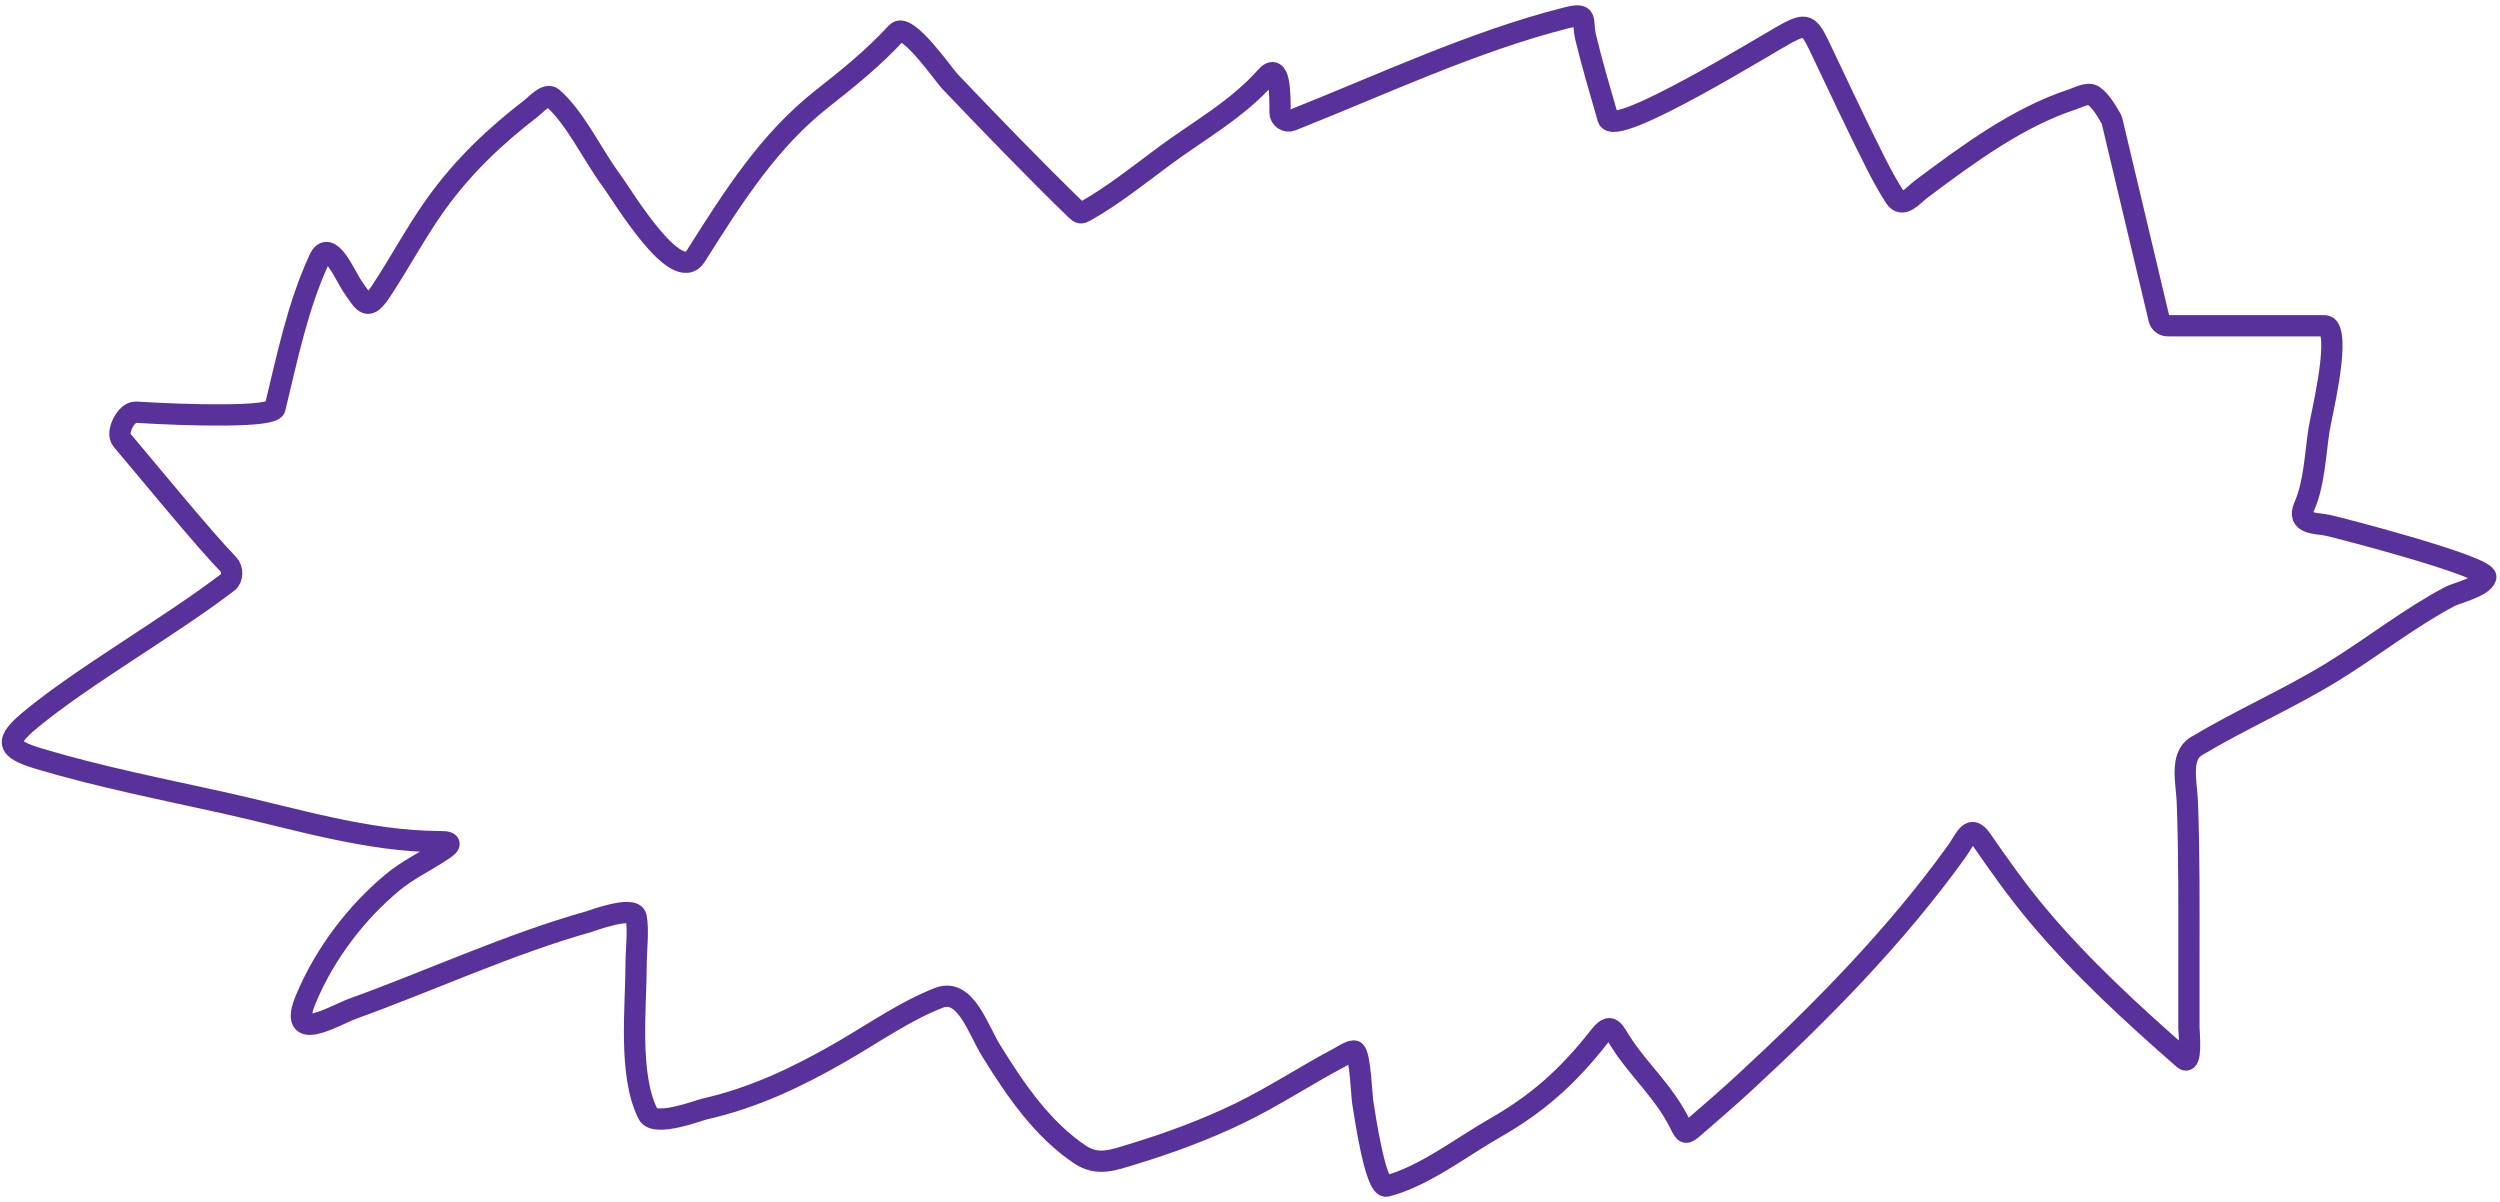 <?xml version="1.0" encoding="UTF-8"?> <svg xmlns="http://www.w3.org/2000/svg" width="235" height="113" viewBox="0 0 235 113" fill="none"><path d="M147.216 1.683C138.527 3.881 129.86 7.971 121.429 11.313C120.891 11.526 120.318 11.135 120.322 10.555C120.335 8.59 120.282 5.778 118.999 7.227C116.244 10.338 112.59 12.321 109.407 14.691C107.008 16.477 104.613 18.39 102.056 19.834C101.612 20.085 101.504 20.075 101.133 19.714C97.126 15.822 93.17 11.717 89.283 7.647C88.711 7.048 85.25 2.019 84.289 3.064C82.084 5.459 79.766 7.319 77.268 9.288C72.279 13.22 68.964 18.427 65.401 24.077C63.593 26.944 58.469 18.296 57.44 16.913C55.706 14.582 54.055 11.019 51.919 9.188C51.361 8.71 50.344 9.864 49.974 10.148C46.638 12.717 43.625 15.52 41.008 19.154C39.143 21.745 37.62 24.642 35.849 27.319C34.557 29.274 34.291 28.6 33.13 26.919C32.466 25.957 30.967 22.293 30.015 24.357C27.962 28.809 27.021 33.542 25.845 38.366C25.63 39.248 17.782 39.06 12.773 38.744C11.872 38.687 10.862 40.656 11.444 41.347C14.491 44.964 19.291 50.817 21.461 53.04C21.89 53.48 21.898 54.361 21.41 54.735C16.08 58.823 7.703 63.628 2.853 67.665C0.444 69.67 0.523 70.379 3.694 71.327C9.411 73.037 15.278 74.188 21.065 75.47C27.713 76.942 34.569 79.112 41.371 79.112C42.871 79.112 42.094 79.606 41.113 80.229L41.107 80.233C39.688 81.134 38.218 81.847 36.888 82.954C33.569 85.718 30.578 89.536 28.746 93.921C26.939 98.247 31.451 95.432 33.196 94.802C40.577 92.135 47.84 88.754 55.347 86.637C55.534 86.584 59.573 85.068 59.797 86.197C60.035 87.395 59.797 89.381 59.797 90.539C59.797 94.644 59.039 101.011 60.918 104.728C61.544 105.968 65.713 104.364 66.225 104.248C70.818 103.207 74.879 101.295 79.097 98.865C82.087 97.142 85.076 95.038 88.244 93.801C90.748 92.824 91.91 96.728 93.156 98.744C95.523 102.577 98.027 106.185 101.529 108.531C103.19 109.643 104.7 109.029 106.473 108.491C109.877 107.457 113.231 106.224 116.494 104.648C119.736 103.082 122.791 101.047 125.987 99.365C126.115 99.298 127.121 98.634 127.372 98.825C127.857 99.193 128.005 103.051 128.097 103.608C128.268 104.648 129.282 111.763 130.338 111.493C133.834 110.599 137.357 107.833 140.557 106.009C144.418 103.809 147.324 101.278 150.265 97.524C151.509 95.935 151.587 96.848 152.655 98.404C154.367 100.9 156.46 102.738 157.879 105.569L157.893 105.596C158.407 106.621 158.425 106.659 159.247 105.949C160.898 104.524 162.548 103.097 164.159 101.606C171.139 95.144 178.092 88.134 183.887 80.093C184.838 78.774 185.196 77.378 186.294 78.972C187.943 81.367 189.619 83.721 191.452 85.916C195.616 90.901 200.532 95.401 205.28 99.545C206.078 100.241 205.758 96.894 205.758 96.623V90.559C205.758 85.501 205.799 80.444 205.61 75.39C205.543 73.6 204.876 71.091 206.451 70.146C210.679 67.61 215.127 65.696 219.339 63.102C223.016 60.838 226.53 58.048 230.316 56.057C230.897 55.752 233.387 55.166 233.662 54.276C233.97 53.278 220.103 49.662 218.779 49.373C217.778 49.155 215.835 49.323 216.603 47.592C217.545 45.468 217.629 42.739 217.988 40.407C218.194 39.068 219.904 32.227 218.872 30.794C218.777 30.662 218.61 30.621 218.447 30.621H203.762C203.376 30.621 203.04 30.356 202.951 29.981L198.535 11.388C198.516 11.309 198.486 11.234 198.446 11.164C197.996 10.384 197.469 9.469 196.776 8.988C196.287 8.649 195.318 9.174 194.847 9.328C189.708 11.008 185.062 14.433 180.574 17.793C179.837 18.345 178.85 19.657 178.135 18.554C177.504 17.579 176.923 16.526 176.388 15.472C174.52 11.787 172.769 8.008 170.982 4.265C170.04 2.291 169.692 2.239 168.081 3.064C166.578 3.834 151.728 13.1 151.155 11.129L151.027 10.691C150.343 8.337 149.642 5.927 149.062 3.544C148.648 1.845 149.393 1.132 147.216 1.683Z" stroke="#59319A" stroke-width="2" stroke-linecap="round" stroke-linejoin="round"></path></svg> 